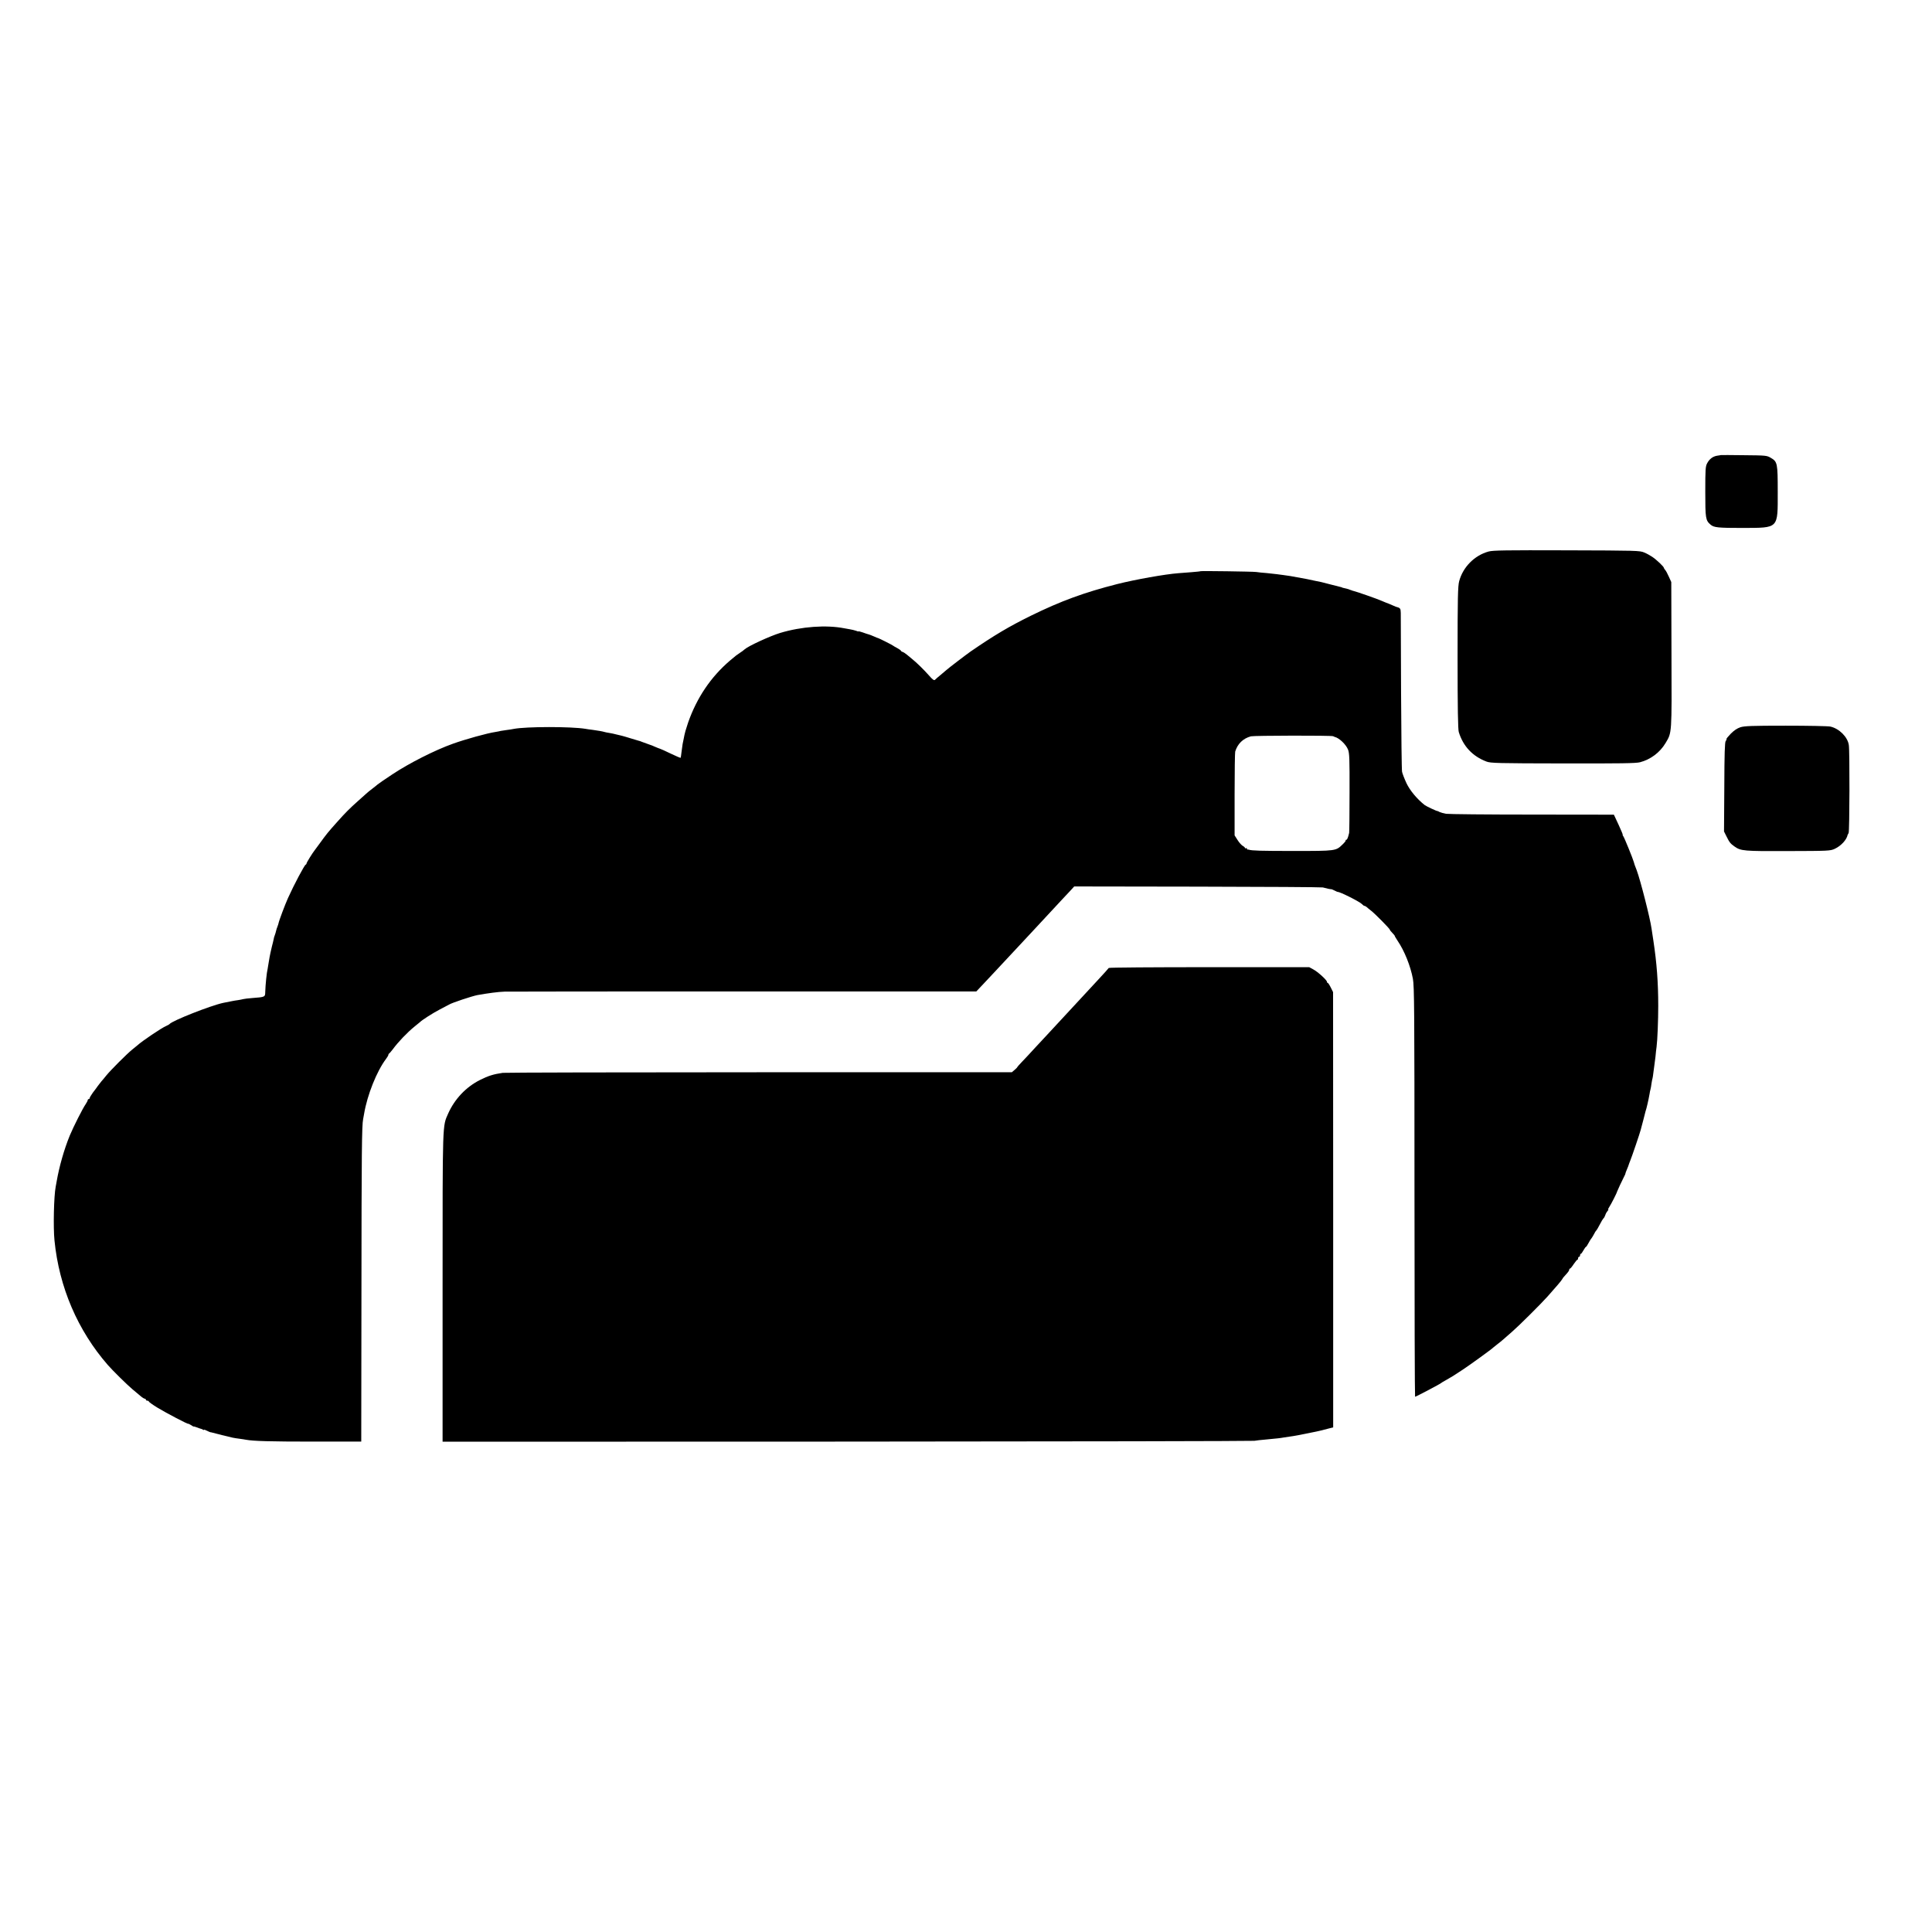 <?xml version="1.0" standalone="no"?>
<!DOCTYPE svg PUBLIC "-//W3C//DTD SVG 20010904//EN"
 "http://www.w3.org/TR/2001/REC-SVG-20010904/DTD/svg10.dtd">
<svg version="1.0" xmlns="http://www.w3.org/2000/svg"
 width="1960pt" height="1960pt" viewBox="0 0 1960 1960"
 preserveAspectRatio="xMidYMid meet">
<g transform="translate(0,1960) scale(0.1,-0.1)"
fill="#000000" stroke="none">
<path d="M17457 14983 c-1 0 -17 -4 -36 -6 -44 -7 -79 -33 -102 -77 -17 -31
-19 -61 -19 -288 0 -270 3 -291 53 -334 34 -30 75 -34 328 -34 367 2 354 -12
354 365 0 292 -3 307 -70 346 -40 24 -47 25 -274 27 -128 2 -233 2 -234 1z"/>
<path d="M15102 14005 c-143 -39 -261 -158 -299 -302 -13 -50 -16 -162 -16
-774 0 -518 4 -727 12 -755 44 -144 139 -246 281 -300 41 -16 114 -18 775 -19
588 -1 740 1 783 12 107 28 202 99 259 195 65 109 63 85 60 897 l-2 736 -25
55 c-13 30 -30 61 -37 68 -7 7 -13 17 -13 21 0 12 -78 86 -120 113 -19 13 -55
33 -80 43 -43 19 -75 20 -785 22 -620 2 -749 0 -793 -12z"/>
<path d="M12178 13805 c-2 -2 -43 -6 -93 -10 -49 -4 -108 -8 -130 -10 -134
-10 -437 -64 -620 -110 -334 -85 -570 -171 -880 -323 -217 -107 -369 -197
-609 -362 -31 -21 -229 -172 -242 -185 -6 -5 -33 -28 -59 -50 -27 -22 -54 -45
-60 -52 -9 -8 -24 2 -61 45 -51 58 -127 132 -171 167 -14 11 -37 30 -52 43
-14 12 -34 25 -43 28 -10 3 -18 9 -18 12 0 4 -17 16 -37 27 -21 11 -40 22 -43
25 -5 6 -141 74 -150 76 -3 0 -23 8 -45 18 -22 10 -47 19 -55 21 -8 2 -34 10
-57 19 -24 8 -43 13 -43 11 0 -3 -12 0 -26 6 -15 5 -42 12 -62 15 -19 3 -44 8
-56 10 -183 36 -435 18 -651 -47 -102 -31 -324 -133 -360 -166 -11 -10 -33
-27 -50 -37 -34 -23 -35 -23 -100 -78 -194 -166 -336 -377 -424 -628 -10 -30
-22 -68 -27 -85 -4 -16 -8 -34 -10 -40 -1 -5 -5 -23 -8 -40 -3 -16 -8 -41 -11
-54 -2 -13 -7 -49 -11 -80 -3 -31 -8 -58 -9 -59 -2 -2 -47 17 -101 43 -54 26
-102 48 -108 49 -6 2 -29 10 -51 20 -22 10 -44 19 -50 20 -10 3 -27 9 -80 29
-16 7 -32 12 -35 12 -3 1 -39 11 -80 24 -41 13 -83 25 -92 27 -10 2 -27 6 -38
9 -48 12 -67 16 -92 20 -15 2 -35 6 -45 9 -23 7 -66 14 -123 22 -25 3 -56 7
-70 10 -143 24 -603 24 -730 -1 -14 -3 -45 -8 -70 -11 -25 -3 -52 -7 -60 -9
-8 -3 -33 -7 -55 -11 -82 -12 -305 -74 -430 -119 -183 -65 -445 -198 -615
-311 -80 -53 -147 -99 -150 -103 -3 -3 -25 -21 -50 -40 -25 -19 -54 -42 -65
-53 -11 -10 -49 -44 -85 -76 -81 -72 -128 -119 -207 -208 -98 -110 -105 -118
-182 -224 -22 -30 -44 -59 -48 -65 -24 -30 -83 -126 -83 -134 0 -5 -4 -11 -9
-13 -13 -5 -117 -201 -179 -338 -31 -69 -92 -231 -97 -259 -2 -9 -4 -17 -5
-18 -2 -2 -4 -7 -5 -13 -1 -5 -3 -11 -5 -12 -1 -2 -3 -11 -6 -20 -7 -29 -11
-42 -17 -58 -4 -8 -9 -26 -11 -40 -3 -14 -10 -45 -17 -70 -6 -25 -12 -54 -15
-65 -2 -11 -6 -31 -9 -45 -3 -14 -7 -43 -11 -65 -3 -22 -7 -47 -9 -55 -9 -33
-22 -160 -24 -232 -1 -53 -1 -53 -131 -63 -41 -3 -83 -8 -93 -11 -10 -3 -32
-7 -50 -10 -18 -2 -54 -8 -82 -14 -27 -6 -59 -12 -70 -14 -127 -27 -518 -181
-545 -215 -3 -4 -18 -12 -35 -20 -46 -19 -243 -152 -291 -196 -7 -5 -31 -25
-54 -44 -54 -44 -215 -205 -260 -260 -19 -24 -42 -51 -51 -61 -8 -11 -24 -31
-35 -45 -10 -15 -34 -47 -52 -70 -17 -24 -32 -49 -32 -54 0 -6 -4 -11 -10 -11
-5 0 -10 -5 -10 -11 0 -6 -10 -24 -21 -41 -29 -41 -123 -227 -161 -318 -58
-142 -107 -315 -133 -465 -3 -16 -7 -41 -10 -55 -18 -92 -26 -409 -12 -545 47
-473 235 -912 542 -1264 46 -53 196 -201 250 -246 26 -22 62 -52 80 -67 18
-16 38 -28 44 -28 6 0 11 -4 11 -10 0 -5 7 -10 15 -10 8 0 15 -4 15 -8 0 -5
39 -33 88 -63 89 -54 312 -171 312 -163 0 2 12 -4 27 -13 15 -10 27 -17 28
-15 0 2 14 -2 30 -8 17 -7 35 -13 40 -14 6 -1 16 -5 23 -9 6 -5 12 -6 12 -2 0
3 13 -1 30 -10 16 -8 32 -15 35 -15 3 0 6 0 8 -1 22 -7 193 -49 217 -54 14 -3
45 -8 70 -11 25 -3 54 -8 65 -10 72 -14 250 -19 680 -19 l490 0 2 1535 c1
1404 4 1674 17 1736 2 12 7 37 10 55 32 191 128 431 222 556 13 17 24 36 24
41 0 6 3 12 8 14 4 2 20 21 37 43 55 75 148 172 221 231 27 21 51 41 54 44 20
21 129 91 200 128 47 24 90 47 95 50 27 18 236 87 289 97 107 19 211 33 276
35 41 1 1135 2 2430 2 l2355 0 50 53 c28 29 95 101 150 160 55 60 118 127 140
150 22 23 85 91 140 150 55 59 116 125 135 145 19 20 78 83 130 140 52 56 111
119 130 140 19 20 54 57 77 82 l41 45 1249 -2 c686 -1 1259 -5 1273 -8 40 -11
79 -19 85 -18 3 1 19 -6 35 -14 16 -8 31 -15 32 -14 16 5 223 -99 245 -123 9
-10 20 -18 25 -18 5 0 15 -6 23 -12 7 -7 28 -24 46 -38 39 -30 189 -182 189
-192 0 -4 11 -18 25 -32 14 -14 25 -28 25 -31 0 -4 13 -25 28 -48 70 -103 131
-255 156 -387 14 -73 16 -321 16 -2161 0 -1143 3 -2079 6 -2079 9 0 258 131
264 139 3 3 25 17 50 30 25 14 56 32 70 41 14 9 59 38 100 65 67 44 297 210
310 225 3 3 21 17 40 32 19 15 49 38 65 53 17 14 57 49 89 78 69 60 290 280
356 354 87 97 145 166 149 176 2 6 13 21 25 33 36 39 46 53 46 64 0 5 3 10 8
10 4 0 21 20 37 45 17 24 33 45 38 45 4 0 7 7 7 15 0 8 5 15 10 15 6 0 10 7
10 15 0 8 3 15 8 15 4 0 16 16 26 35 11 19 22 35 25 35 4 0 15 17 26 38 11 20
22 39 25 42 7 7 29 43 37 60 4 8 9 17 12 20 8 7 28 40 48 80 9 19 23 41 29 48
7 6 16 22 20 35 3 12 13 30 22 40 8 9 12 17 8 17 -4 0 1 12 12 28 17 25 76
141 77 152 1 6 52 116 71 152 8 15 15 30 14 33 0 3 7 22 16 43 9 20 17 42 18
47 2 6 8 24 15 40 16 38 101 288 106 312 2 10 14 54 26 98 11 44 22 85 23 90
1 6 5 19 9 30 3 11 8 31 11 45 3 14 8 36 11 50 3 14 7 37 10 52 2 15 6 35 9
45 3 10 8 38 11 63 4 24 8 47 10 50 1 3 6 30 9 60 4 30 8 64 10 75 2 11 7 49
11 85 3 36 8 80 11 99 9 67 17 270 17 416 0 238 -15 435 -49 660 -9 55 -17
111 -19 125 -14 103 -112 487 -150 590 -7 19 -16 44 -21 55 -4 11 -8 25 -9 30
-6 26 -97 251 -107 262 -6 7 -8 13 -5 13 3 0 -16 46 -42 102 l-48 103 -829 1
c-456 0 -849 4 -874 8 -24 4 -53 13 -65 18 -11 6 -21 11 -22 10 -5 -3 -115 49
-130 61 -77 61 -149 147 -184 221 -21 45 -41 97 -45 116 -4 19 -8 379 -10 800
-2 421 -3 786 -3 812 -1 46 -5 51 -51 63 -3 1 -18 8 -35 15 -16 7 -32 14 -35
15 -15 5 -49 19 -77 31 -37 17 -260 95 -283 99 -8 2 -16 4 -17 5 -2 2 -7 4
-13 5 -5 1 -11 3 -12 5 -3 2 -20 6 -53 14 -11 2 -20 5 -20 6 0 1 -7 3 -15 5
-8 2 -51 13 -95 24 -90 24 -111 29 -175 41 -25 5 -56 12 -70 15 -22 4 -81 15
-170 31 -14 2 -45 6 -70 10 -25 3 -55 7 -68 9 -12 2 -57 7 -100 11 -42 3 -90
8 -107 11 -34 5 -563 12 -567 8z m1347 -1674 c6 -3 12 -6 15 -7 44 -9 114 -75
135 -127 15 -37 17 -90 16 -437 0 -217 -2 -402 -4 -410 -12 -50 -20 -70 -30
-70 -6 0 -8 -3 -5 -6 3 -3 -11 -21 -31 -40 -69 -67 -64 -67 -496 -67 -335 0
-428 3 -455 13 -3 1 -8 2 -12 1 -5 0 -8 4 -8 10 0 5 -4 7 -10 4 -5 -3 -10 -2
-10 3 0 5 -10 14 -23 21 -12 7 -36 33 -52 59 l-30 47 0 415 c0 228 3 424 6
435 24 79 79 133 159 155 31 8 821 10 835 1z"/>
<path d="M17656 12222 c-33 -11 -64 -32 -97 -65 -27 -28 -47 -52 -44 -55 3 -3
-1 -12 -8 -20 -9 -11 -13 -125 -14 -466 l-3 -451 25 -50 c29 -59 40 -74 82
-103 64 -45 93 -48 543 -46 410 1 427 2 472 22 65 30 122 92 132 142 1 3 5 11
10 19 10 16 12 836 2 894 -13 82 -98 166 -187 186 -22 5 -226 9 -453 9 -346 0
-419 -3 -460 -16z"/>
<path d="M11248 9780 c-2 -4 -50 -58 -108 -120 -287 -309 -274 -295 -377 -407
-45 -49 -101 -109 -125 -135 -24 -25 -83 -90 -133 -143 -49 -54 -111 -120
-137 -147 -27 -28 -48 -52 -48 -54 0 -3 -12 -16 -27 -28 l-28 -24 -2560 0
c-1408 0 -2580 -3 -2605 -6 -91 -13 -147 -30 -230 -72 -143 -72 -257 -193
-323 -340 -59 -134 -57 -61 -57 -1767 l0 -1563 4097 1 c2254 1 4116 5 4138 8
22 4 69 9 105 12 138 13 156 15 195 22 22 3 49 8 60 9 29 3 133 22 215 40 14
3 36 7 50 10 24 5 56 12 138 34 l37 9 0 2208 -1 2208 -24 48 c-13 26 -27 47
-32 47 -4 0 -7 4 -6 8 5 14 -92 103 -138 127 l-42 23 -1016 0 c-558 0 -1016
-3 -1018 -8z"/>
</g>
</svg>

